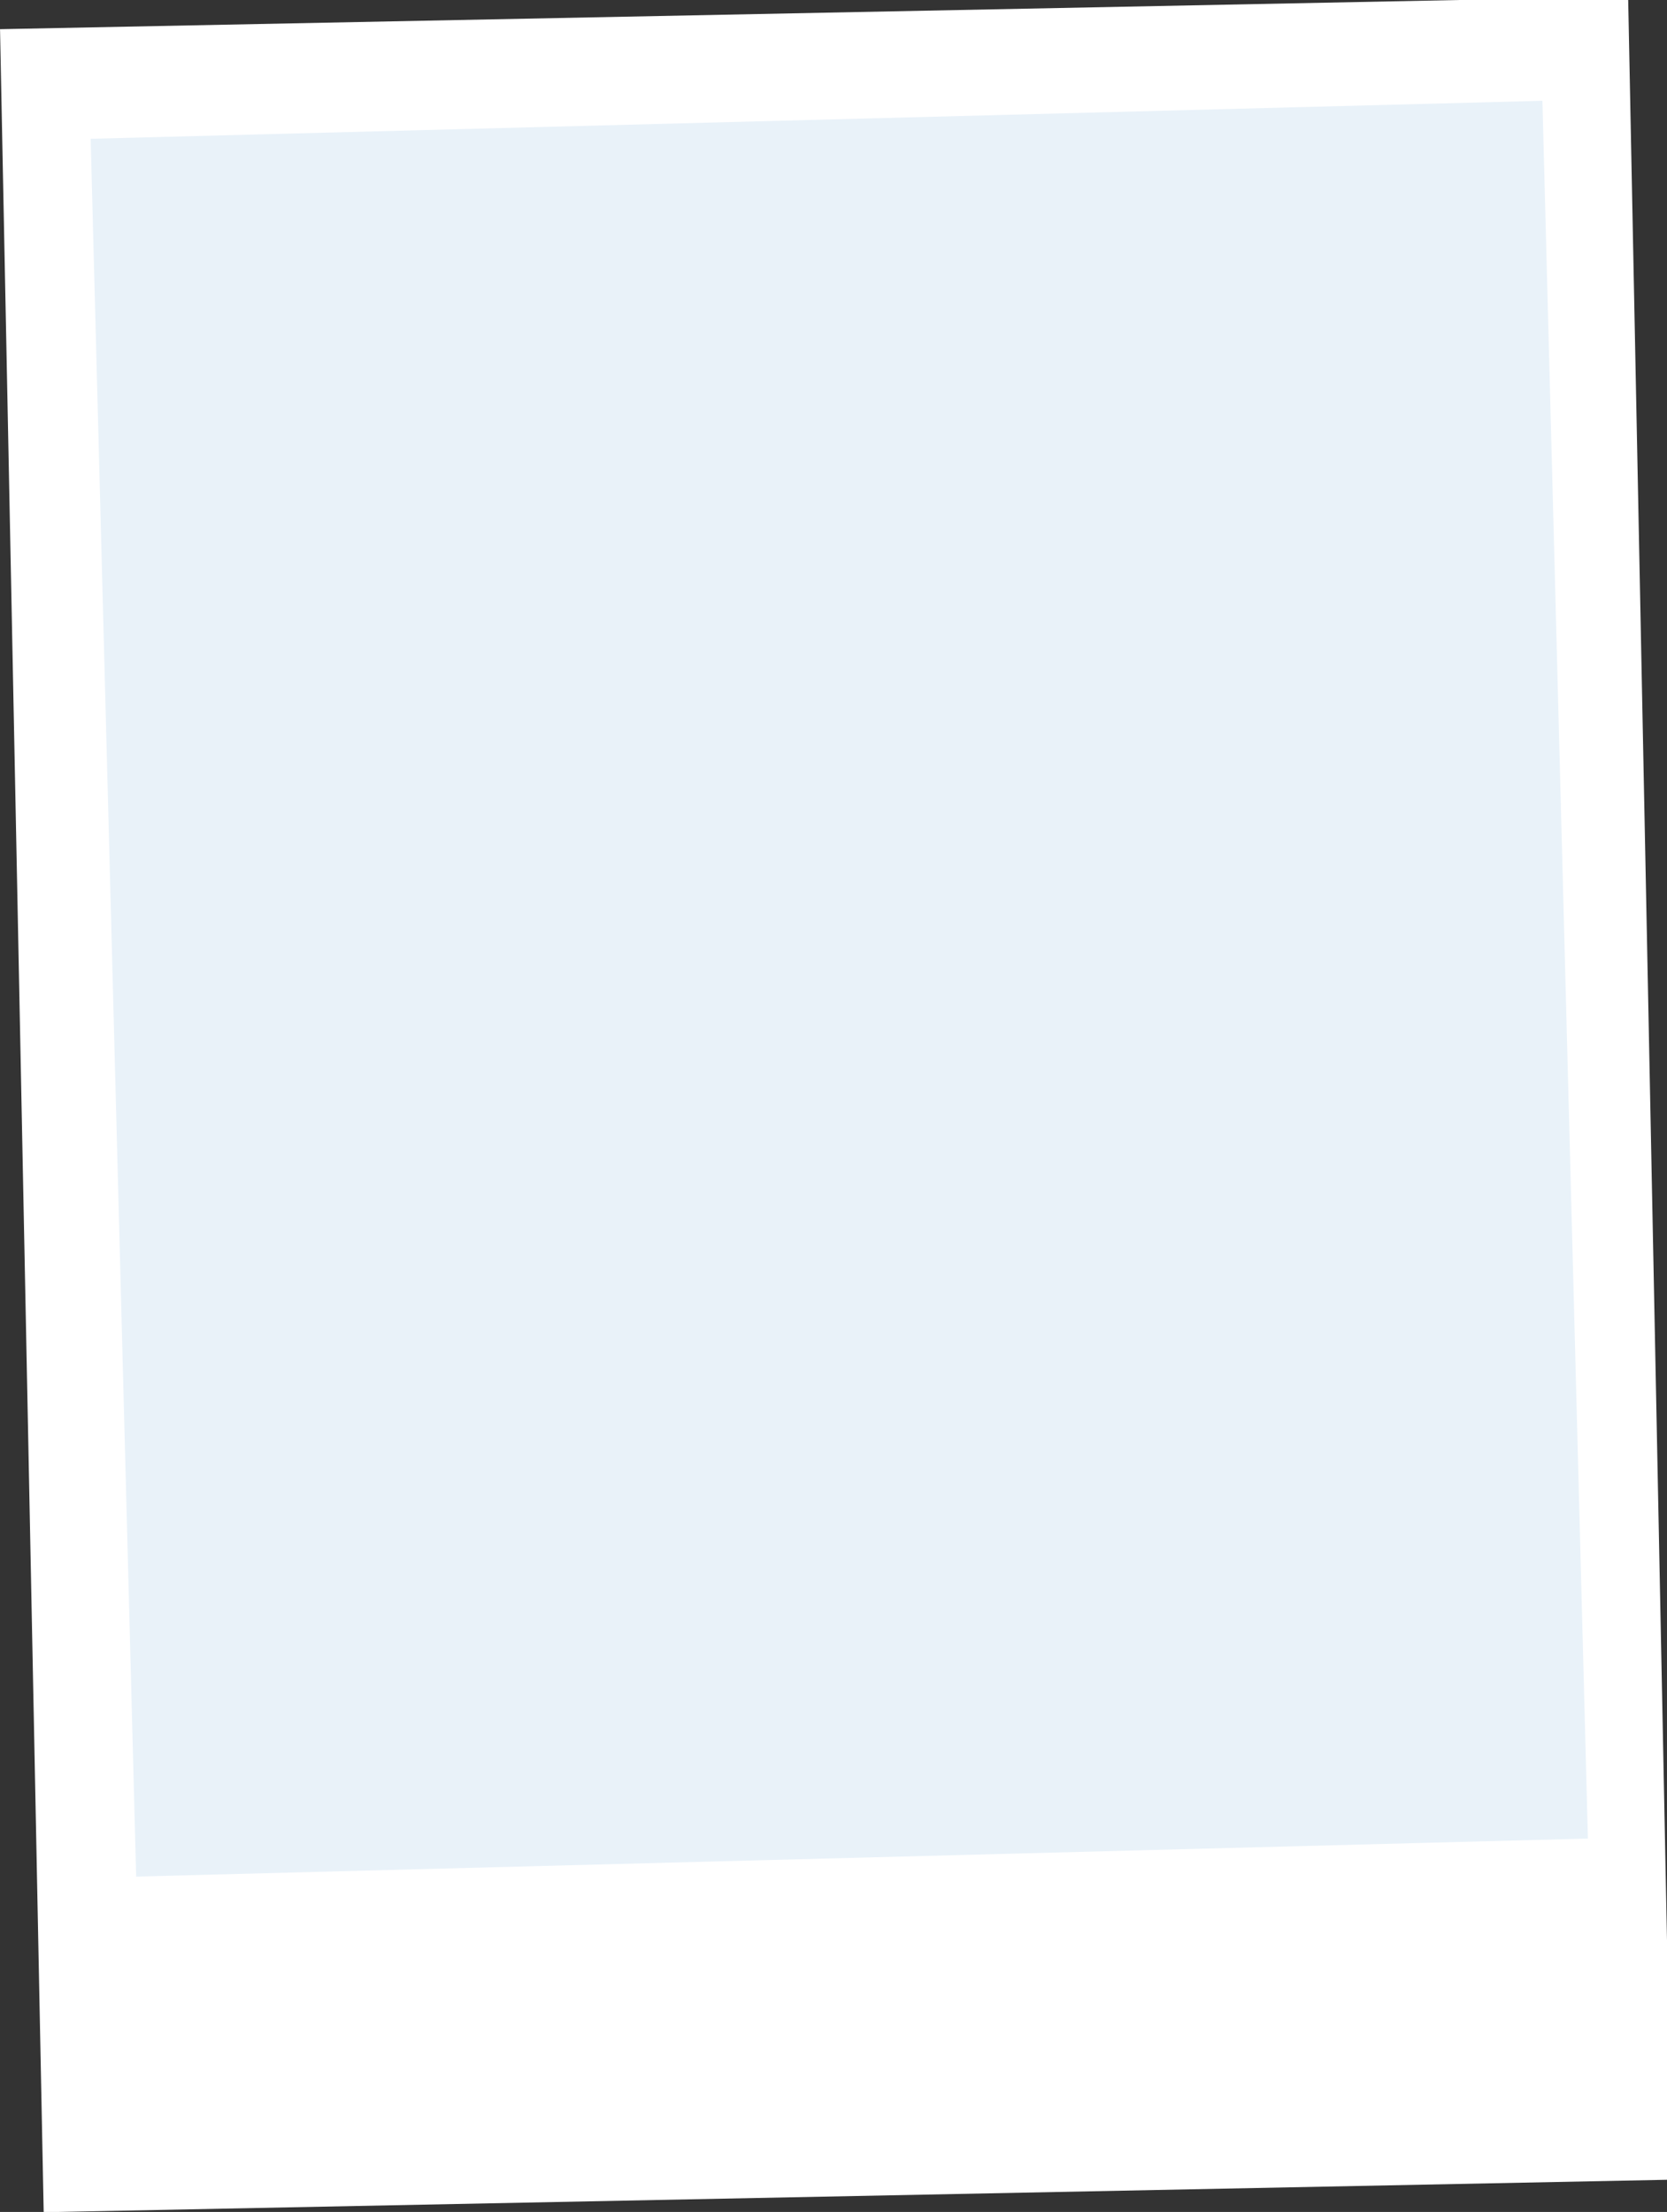 <svg xmlns="http://www.w3.org/2000/svg" viewBox="0 0 790.91 1049.35"><rect x="0" y="0" width="790.91" height="1049.35" fill="#333333" stroke="none"/><defs><style>.cls-1{fill:#fff;}.cls-2{fill:#e9f2f9;}</style></defs><title>Recurso 24</title><g id="Capa_2" data-name="Capa 2"><g id="Capa_1-2" data-name="Capa 1"><rect class="cls-1" x="9.23" y="6.85" width="772.45" height="1035.65" transform="matrix(1, -0.02, 0.02, 1, -9.35, 7.18)"/><rect class="cls-2" x="53.66" y="56.71" width="689.02" height="824.7" transform="translate(-12.11 10.56) rotate(-1.5)"/></g></g></svg>